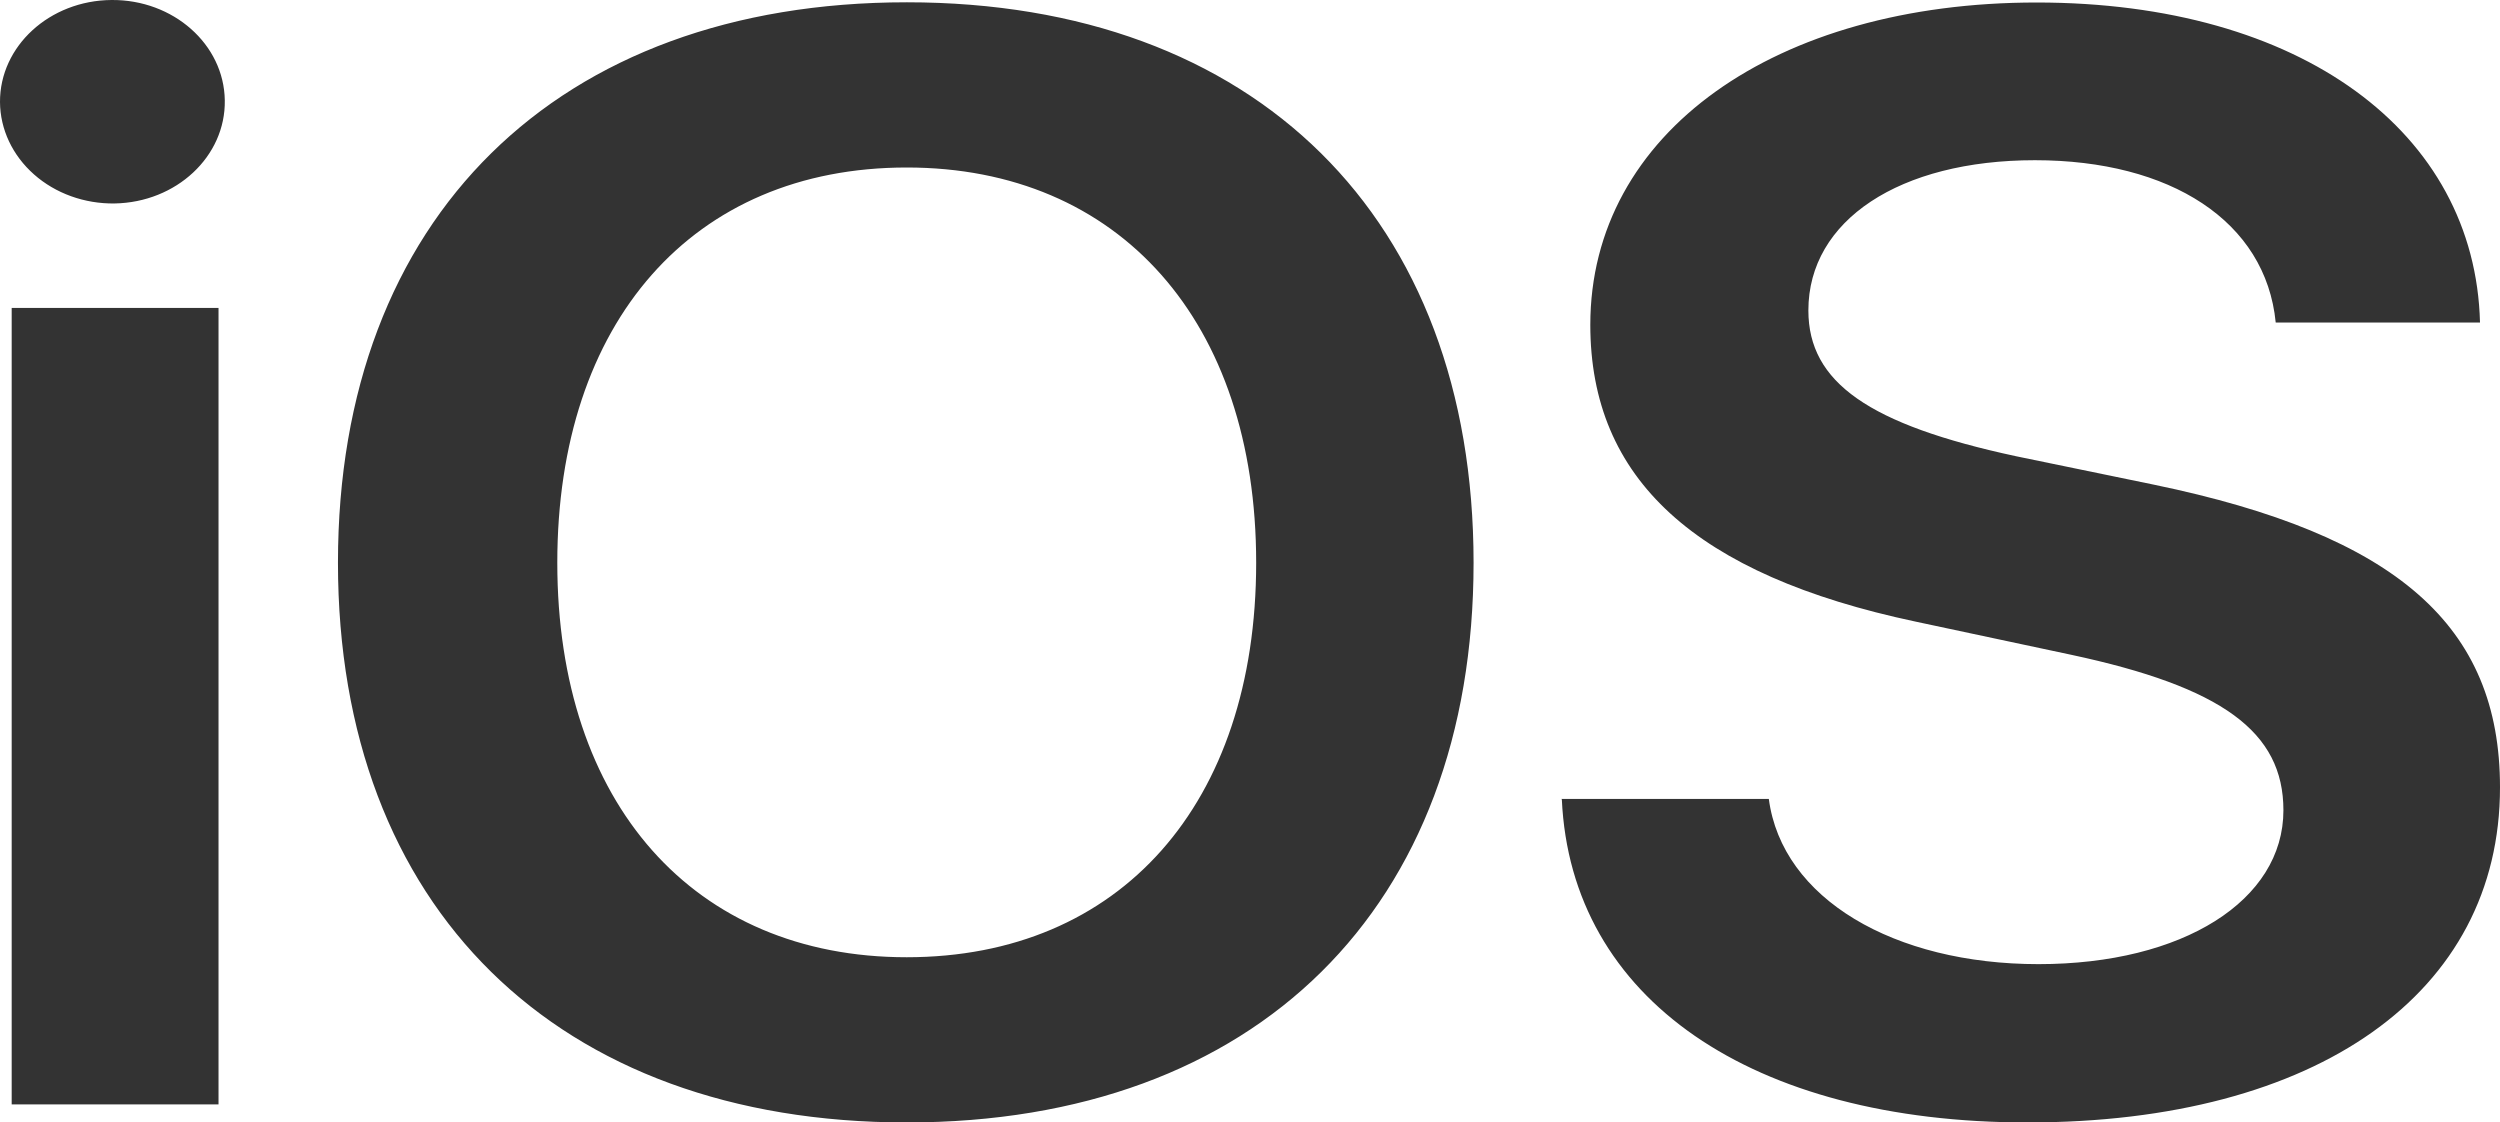 <svg xmlns="http://www.w3.org/2000/svg" width="49" height="22" viewBox="0 0 49 22">
    <path fill="#333" fill-rule="nonzero" d="M.23 21.646h4.053V6.035H.229v15.61zM2.244 3.988c1.213-.02 2.18-.924 2.162-2.021C4.391.869 3.397-.01 2.185 0 .972.01-.005.904 0 2.001c.004.534.244 1.044.666 1.417.421.373.99.578 1.58.57zM17.772.045C10.923.045 6.624 4.27 6.624 11.03c0 6.76 4.295 10.97 11.148 10.97s11.11-4.21 11.11-10.97c0-6.76-4.274-10.985-11.11-10.985zm0 3.238c4.166 0 6.849 3.016 6.849 7.747s-2.67 7.732-6.849 7.732c-4.178 0-6.849-3.016-6.849-7.732s2.65-7.747 6.849-7.747zm12.84 12.384C30.79 19.584 34.34 22 39.738 22 45.417 22 49 19.467 49 15.433c0-3.167-2.016-4.946-6.786-5.934l-2.7-.557c-2.879-.619-4.07-1.444-4.07-2.858 0-1.768 1.791-2.944 4.44-2.944 2.65 0 4.525 1.191 4.72 3.182h4.004c-.095-3.74-3.516-6.273-8.69-6.273-5.111 0-8.748 2.548-8.748 6.318 0 3.016 2.05 4.9 6.378 5.817l3.04.648c2.963.633 4.167 1.508 4.167 3.05 0 1.768-1.97 3.015-4.8 3.015-2.828 0-5.028-1.281-5.286-3.238H30.6l.012.008z"/>
</svg>
